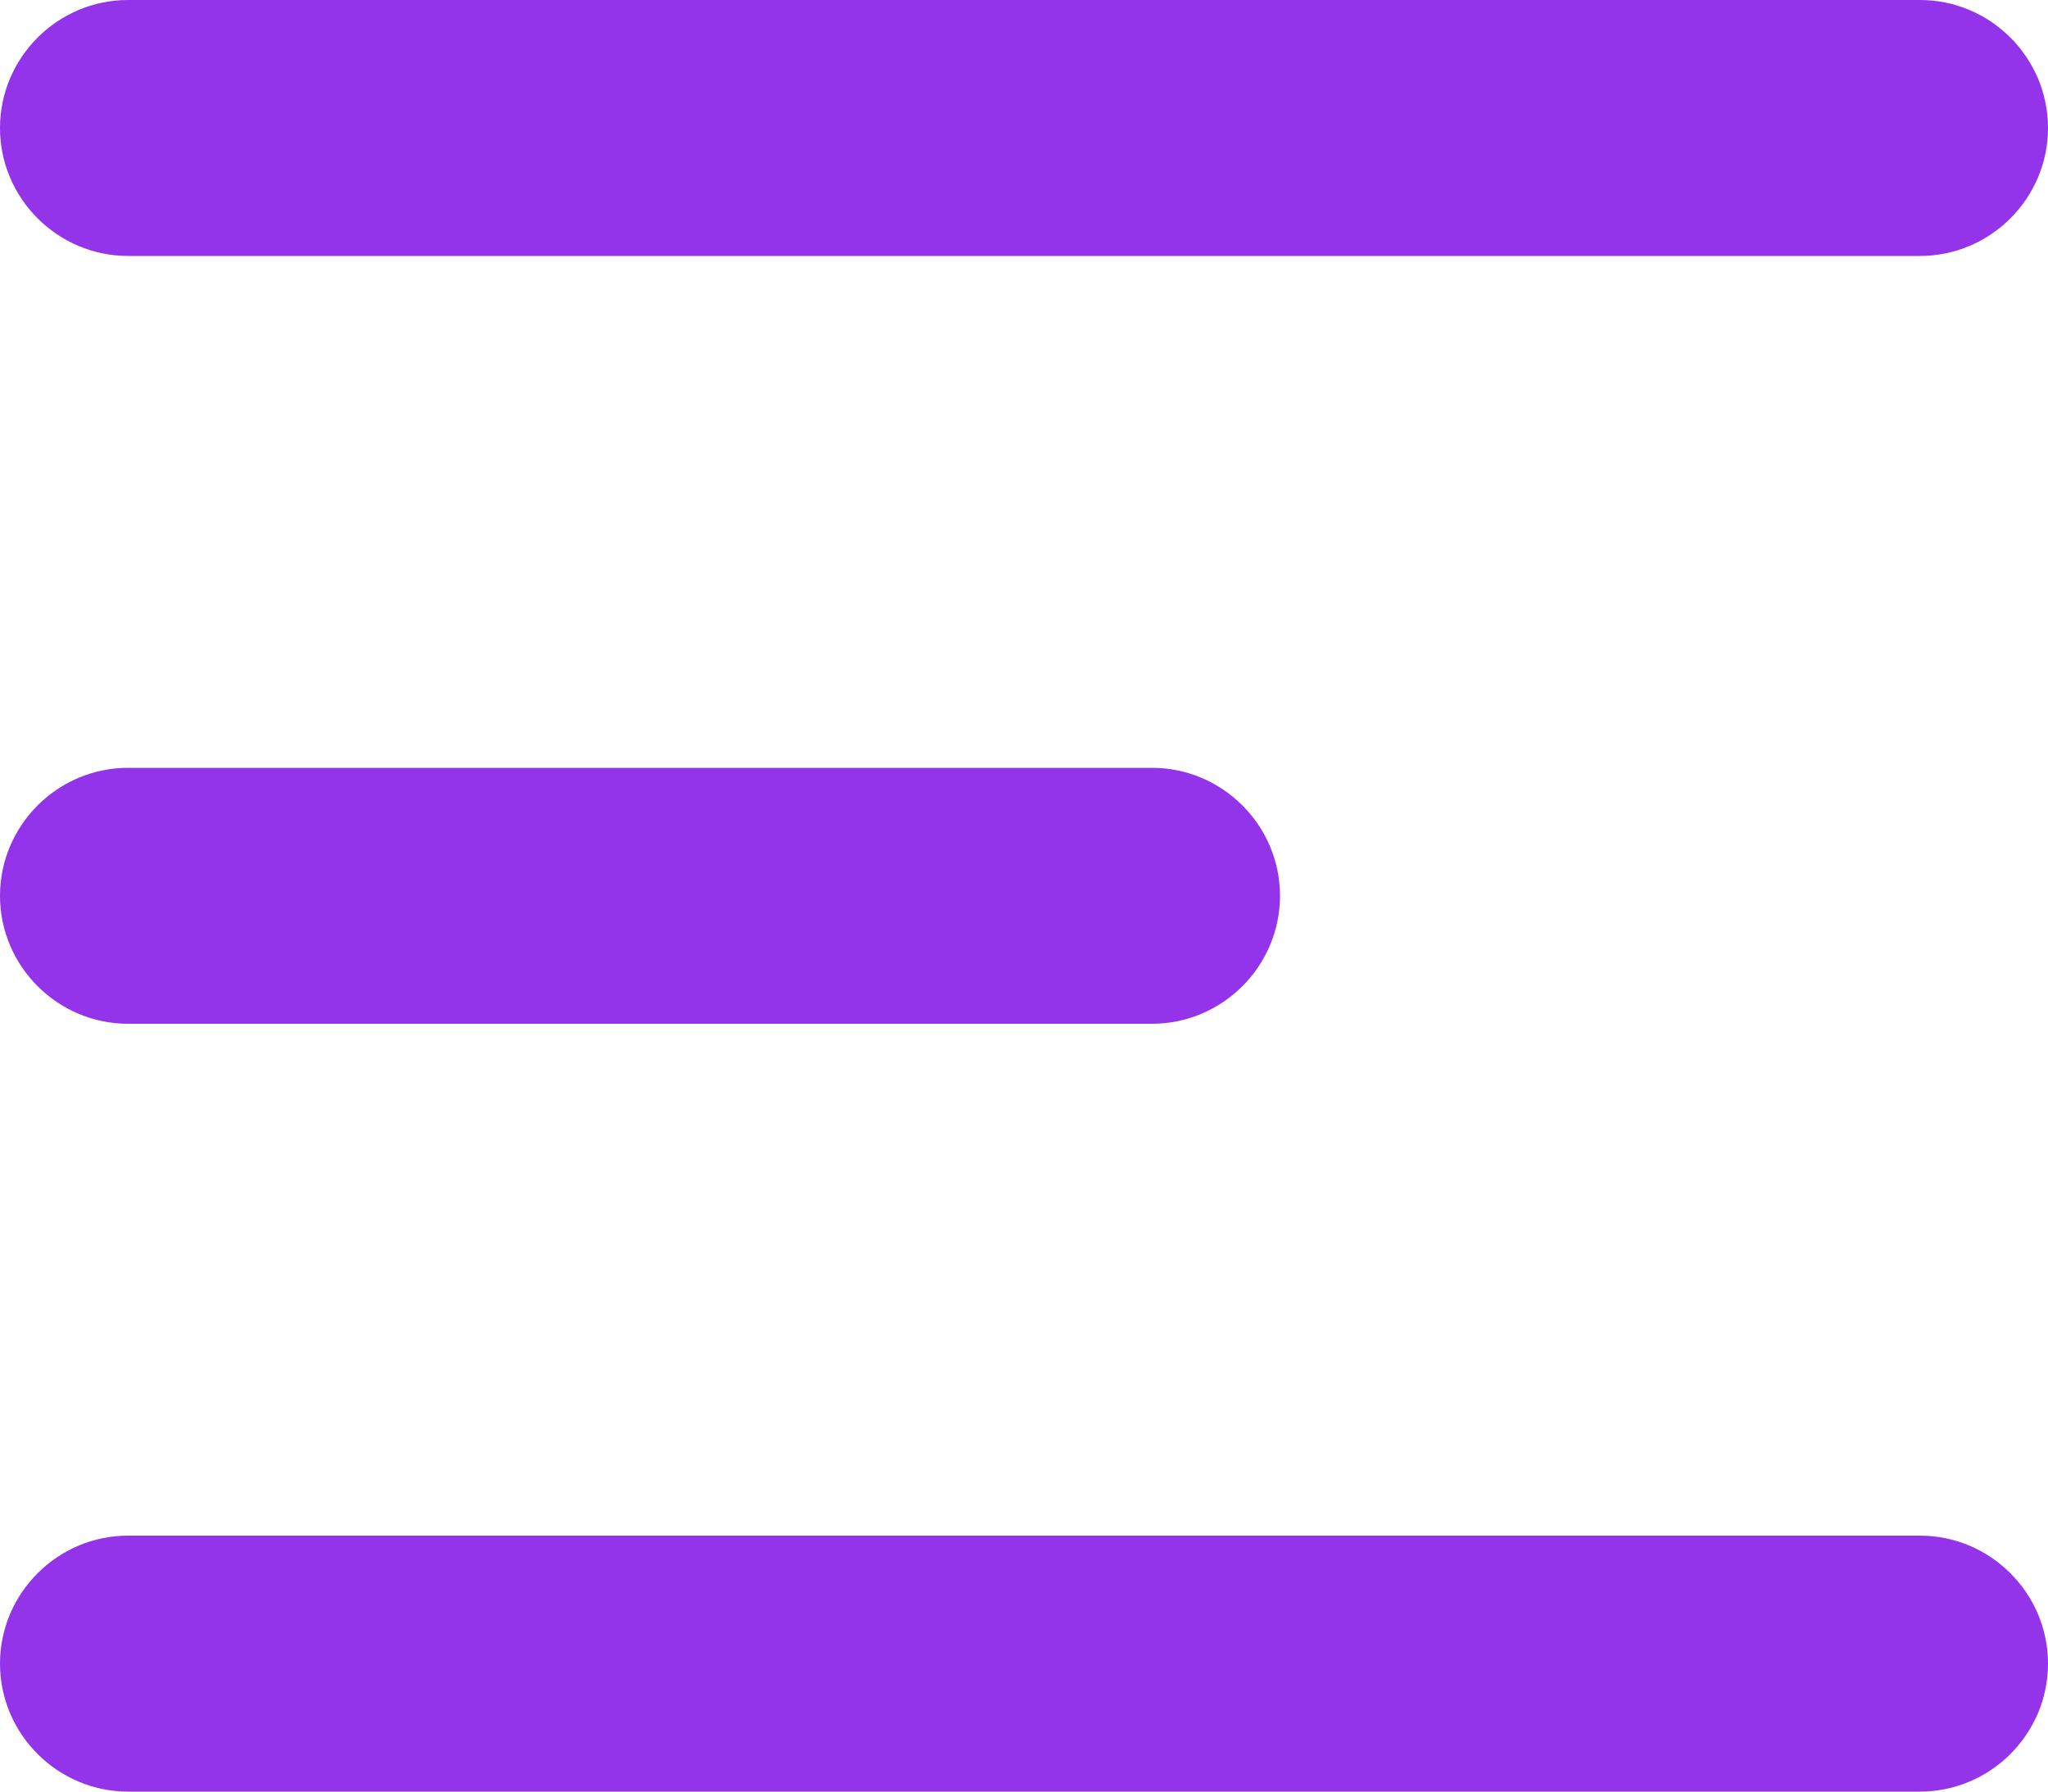 <?xml version="1.0" encoding="UTF-8"?>
<svg id="Ebene_1" data-name="Ebene 1" xmlns="http://www.w3.org/2000/svg" viewBox="0 0 16 14">
  <defs>
    <style>
      .cls-1 {
        fill: #9333ea;
        stroke-width: 0px;
      }
    </style>
  </defs>
  <path class="cls-1" d="m0,1C0,.45.45,0,1,0h14c.55,0,1,.45,1,1s-.45,1-1,1H1c-.55,0-1-.45-1-1Zm0,12c0-.55.45-1,1-1h14c.55,0,1,.45,1,1s-.45,1-1,1H1c-.55,0-1-.45-1-1Zm1-7c-.55,0-1,.45-1,1s.45,1,1,1h8c.55,0,1-.45,1-1s-.45-1-1-1H1Z"/>
</svg>
